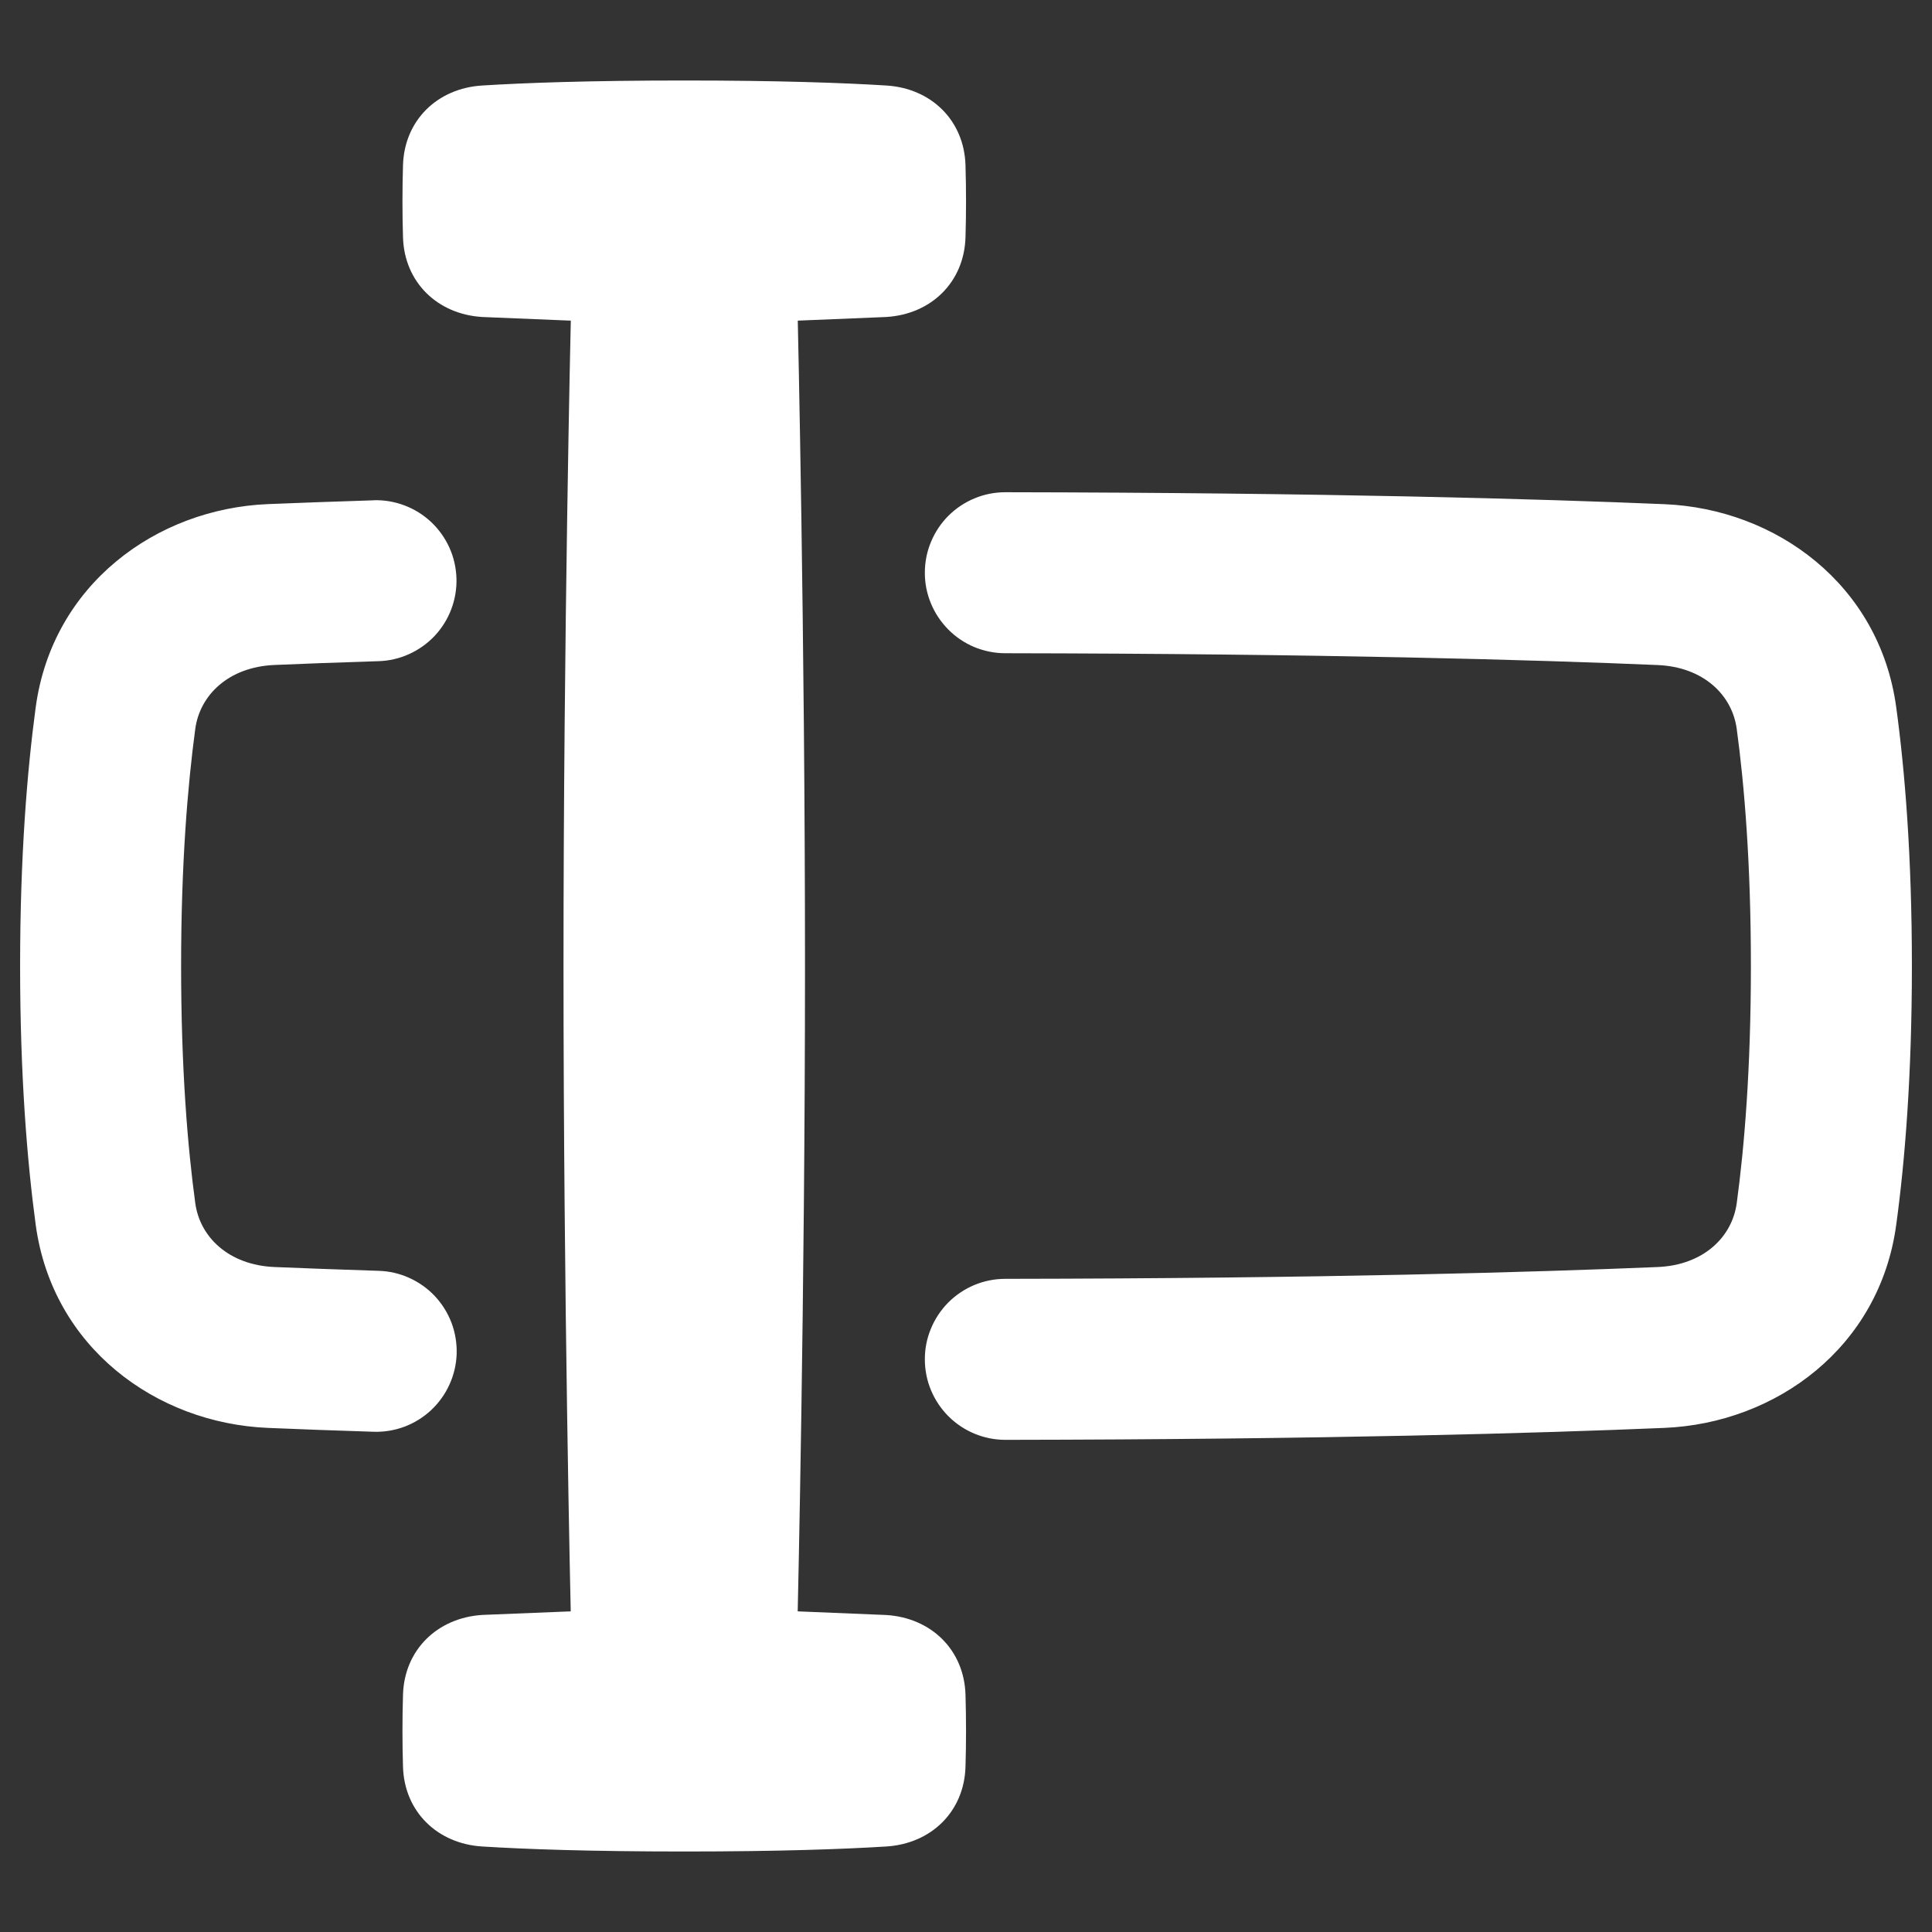 <svg width="27" height="27" viewBox="0 0 27 27" fill="none" xmlns="http://www.w3.org/2000/svg">
<rect x="0" y="0" width="27" height="27" fill="#333333" stroke="none"/>
<path fill-rule="evenodd" clip-rule="evenodd" d="M12.386 4.43C13.013 4.392 13.475 3.943 13.493 3.315C13.503 2.98 13.503 2.645 13.493 2.31C13.475 1.682 13.013 1.233 12.386 1.195C11.79 1.158 10.888 1.125 9.562 1.125C8.237 1.125 7.335 1.158 6.739 1.195C6.112 1.233 5.65 1.682 5.632 2.31C5.622 2.645 5.622 2.98 5.632 3.315C5.65 3.943 6.112 4.392 6.739 4.43L7.977 4.481C7.977 4.481 7.875 8.873 7.875 13.5C7.875 18.127 7.976 22.519 7.976 22.519L6.739 22.569C6.112 22.609 5.65 23.057 5.632 23.685C5.622 24.02 5.622 24.355 5.632 24.69C5.65 25.318 6.112 25.766 6.739 25.805C7.335 25.842 8.238 25.875 9.562 25.875C10.887 25.875 11.79 25.842 12.386 25.805C13.013 25.766 13.475 25.318 13.493 24.69C13.503 24.355 13.503 24.02 13.493 23.685C13.475 23.057 13.013 22.609 12.386 22.57L11.148 22.519C11.148 22.519 11.25 18.127 11.25 13.5C11.25 8.873 11.149 4.481 11.149 4.481L12.386 4.43ZM14.048 9.129C13.9 9.129 13.754 9.099 13.617 9.043C13.481 8.986 13.357 8.903 13.253 8.798C13.149 8.693 13.066 8.569 13.01 8.433C12.953 8.296 12.924 8.15 12.925 8.002C12.925 7.854 12.954 7.708 13.011 7.572C13.068 7.435 13.151 7.311 13.255 7.207C13.36 7.103 13.484 7.02 13.621 6.964C13.757 6.907 13.903 6.879 14.051 6.879C18.531 6.886 21.53 6.973 23.26 7.046C24.822 7.111 26.268 8.172 26.5 9.884C26.621 10.769 26.719 11.963 26.719 13.501C26.719 15.038 26.621 16.232 26.5 17.117C26.268 18.829 24.822 19.889 23.261 19.955C21.53 20.028 18.531 20.116 14.051 20.122C13.903 20.122 13.757 20.093 13.621 20.037C13.484 19.98 13.36 19.898 13.255 19.793C13.151 19.689 13.068 19.565 13.011 19.429C12.954 19.292 12.925 19.146 12.925 18.998C12.924 18.851 12.953 18.704 13.01 18.568C13.066 18.431 13.149 18.307 13.253 18.202C13.357 18.098 13.481 18.015 13.617 17.958C13.754 17.901 13.9 17.872 14.048 17.872C18.5 17.866 21.468 17.778 23.166 17.707C23.807 17.68 24.207 17.287 24.271 16.815C24.377 16.035 24.469 14.942 24.469 13.5C24.469 12.058 24.377 10.966 24.271 10.186C24.207 9.713 23.807 9.321 23.165 9.294C21.468 9.222 18.5 9.136 14.048 9.129ZM5.219 6.991C5.367 6.986 5.514 7.011 5.652 7.063C5.79 7.115 5.917 7.194 6.025 7.295C6.132 7.396 6.219 7.518 6.28 7.652C6.341 7.787 6.374 7.932 6.379 8.08C6.384 8.228 6.359 8.375 6.307 8.513C6.255 8.651 6.176 8.778 6.075 8.886C5.974 8.993 5.852 9.08 5.717 9.141C5.583 9.202 5.437 9.236 5.29 9.24C4.73 9.258 4.246 9.275 3.837 9.293C3.194 9.32 2.793 9.714 2.729 10.186C2.624 10.966 2.531 12.059 2.531 13.5C2.531 14.942 2.623 16.035 2.729 16.814C2.793 17.286 3.194 17.68 3.837 17.707C4.246 17.724 4.73 17.742 5.29 17.76C5.438 17.764 5.583 17.797 5.718 17.858C5.853 17.919 5.975 18.005 6.077 18.113C6.178 18.221 6.257 18.348 6.31 18.486C6.362 18.625 6.386 18.772 6.382 18.92C6.377 19.068 6.343 19.213 6.282 19.348C6.221 19.483 6.134 19.604 6.026 19.706C5.918 19.807 5.791 19.886 5.653 19.938C5.514 19.99 5.367 20.014 5.219 20.009C4.652 19.991 4.159 19.973 3.742 19.955C2.182 19.889 0.732 18.83 0.499 17.117C0.38 16.232 0.281 15.037 0.281 13.5C0.281 11.963 0.38 10.769 0.499 9.884C0.732 8.17 2.182 7.111 3.742 7.045C4.159 7.028 4.652 7.01 5.219 6.992" fill="white"/>
</svg>
